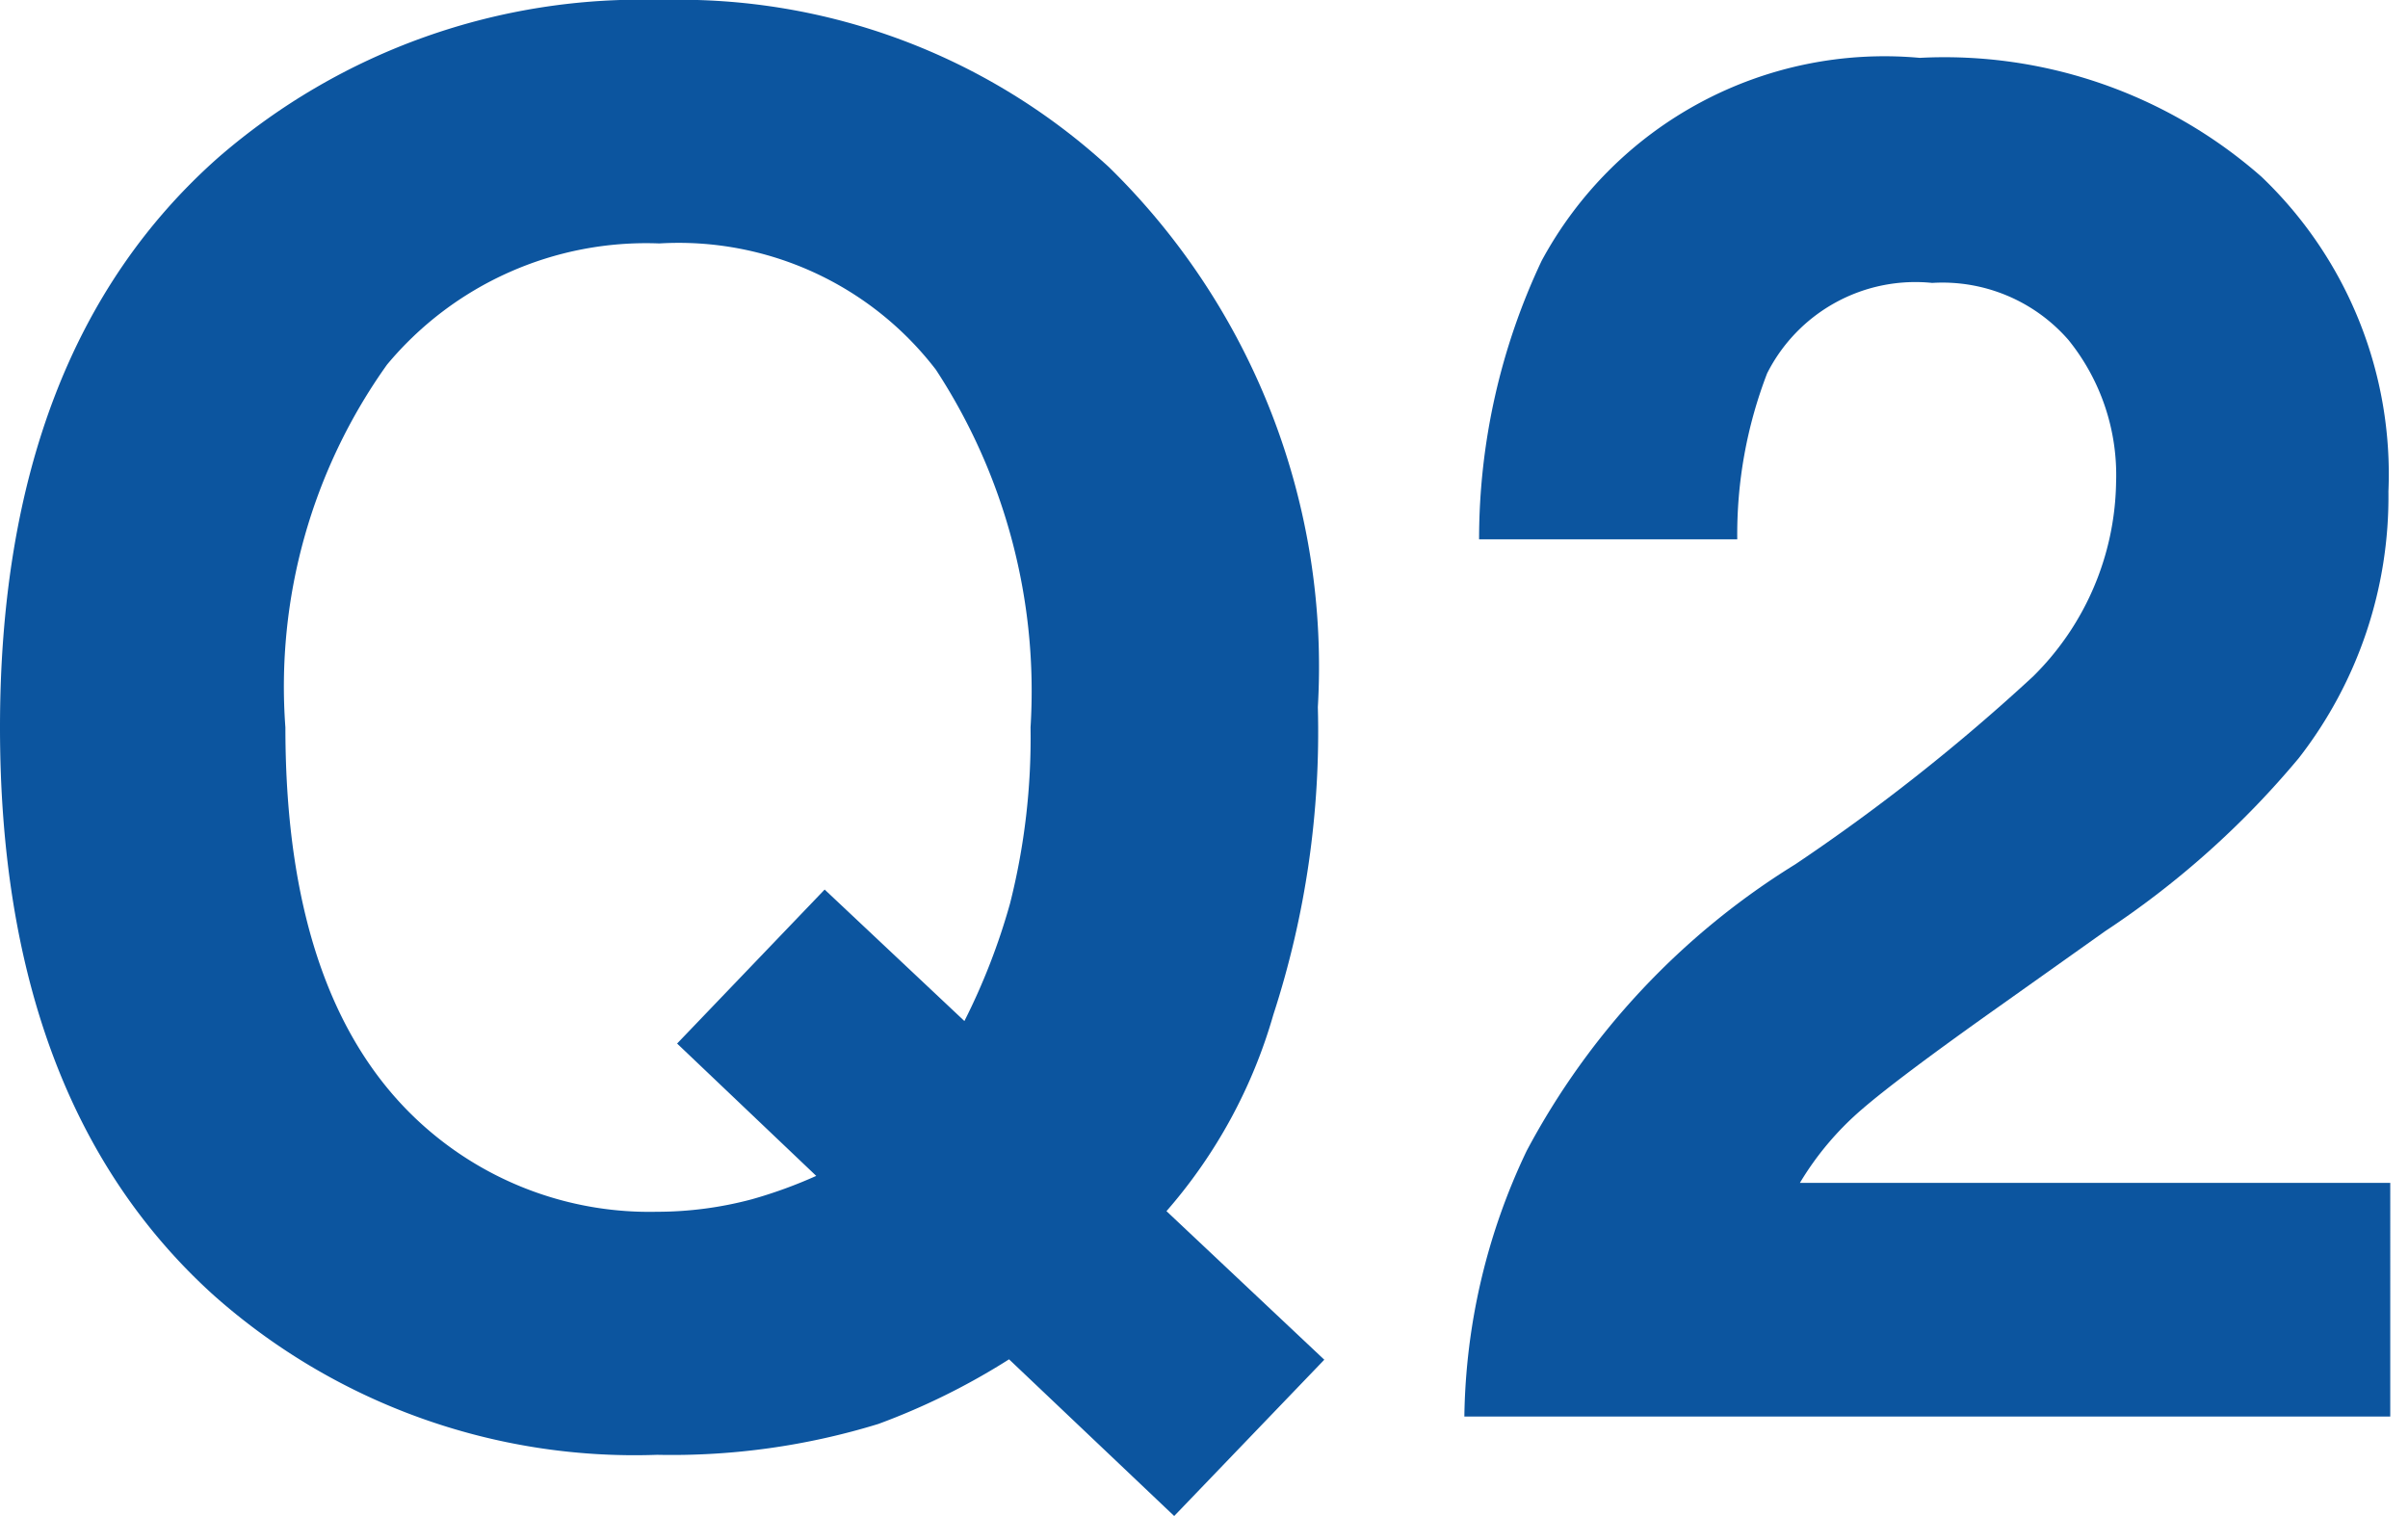 <svg xmlns="http://www.w3.org/2000/svg" viewBox="0 0 30.257 19.05"><defs><style>.cls-1{isolation:isolate;}.cls-2{fill:#0c559f;}.cls-3{fill:none;}</style></defs><g id="レイヤー_2" data-name="レイヤー 2"><g id="レイヤー_2-2" data-name="レイヤー 2"><g id="Q1" class="cls-1"><g class="cls-1"><path class="cls-2" d="M16,12.75a6.449,6.449,0,0,1-1.343,2.469l1.983,1.867L14.754,19.05l-2.075-1.969a8.63,8.63,0,0,1-1.642.812,8.834,8.834,0,0,1-2.78.388,7.96,7.96,0,0,1-5.583-2.015Q0,13.839,0,9.141,0,4.406,2.742,1.98A8.1,8.1,0,0,1,8.309,0a7.982,7.982,0,0,1,5.625,2.1,8.779,8.779,0,0,1,2.625,6.785A11.489,11.489,0,0,1,16,12.75ZM9.447,15.07a5.828,5.828,0,0,0,.809-.294L8.508,13.113l1.854-1.935,1.756,1.652a8.1,8.1,0,0,0,.573-1.476,8.484,8.484,0,0,0,.258-2.214A7.376,7.376,0,0,0,11.76,4.646,4.073,4.073,0,0,0,8.285,3.059,4.236,4.236,0,0,0,4.863,4.582,6.962,6.962,0,0,0,3.586,9.141q0,3.55,1.829,5.086a4.262,4.262,0,0,0,2.836,1A4.624,4.624,0,0,0,9.447,15.07Z"/><path class="cls-2" d="M19.183,14.461a9.435,9.435,0,0,1,3.375-3.6A24.636,24.636,0,0,0,25.546,8.5a3.5,3.5,0,0,0,1.043-2.437,2.7,2.7,0,0,0-.6-1.793,2.1,2.1,0,0,0-1.711-.715,2.087,2.087,0,0,0-2.074,1.137,5.628,5.628,0,0,0-.375,2.085H18.585a8.189,8.189,0,0,1,.786-3.5A4.895,4.895,0,0,1,24.122.727a6.032,6.032,0,0,1,4.294,1.494,5.165,5.165,0,0,1,1.595,3.955,5.347,5.347,0,0,1-1.127,3.351A11.192,11.192,0,0,1,26.453,11.7l-1.338.95q-1.257.89-1.719,1.289a3.768,3.768,0,0,0-.78.925h7.418V17.8H18.4A7.985,7.985,0,0,1,19.183,14.461Z"/></g></g><rect class="cls-3" y="3.709" width="30.257" height="11.632"/></g></g></svg>